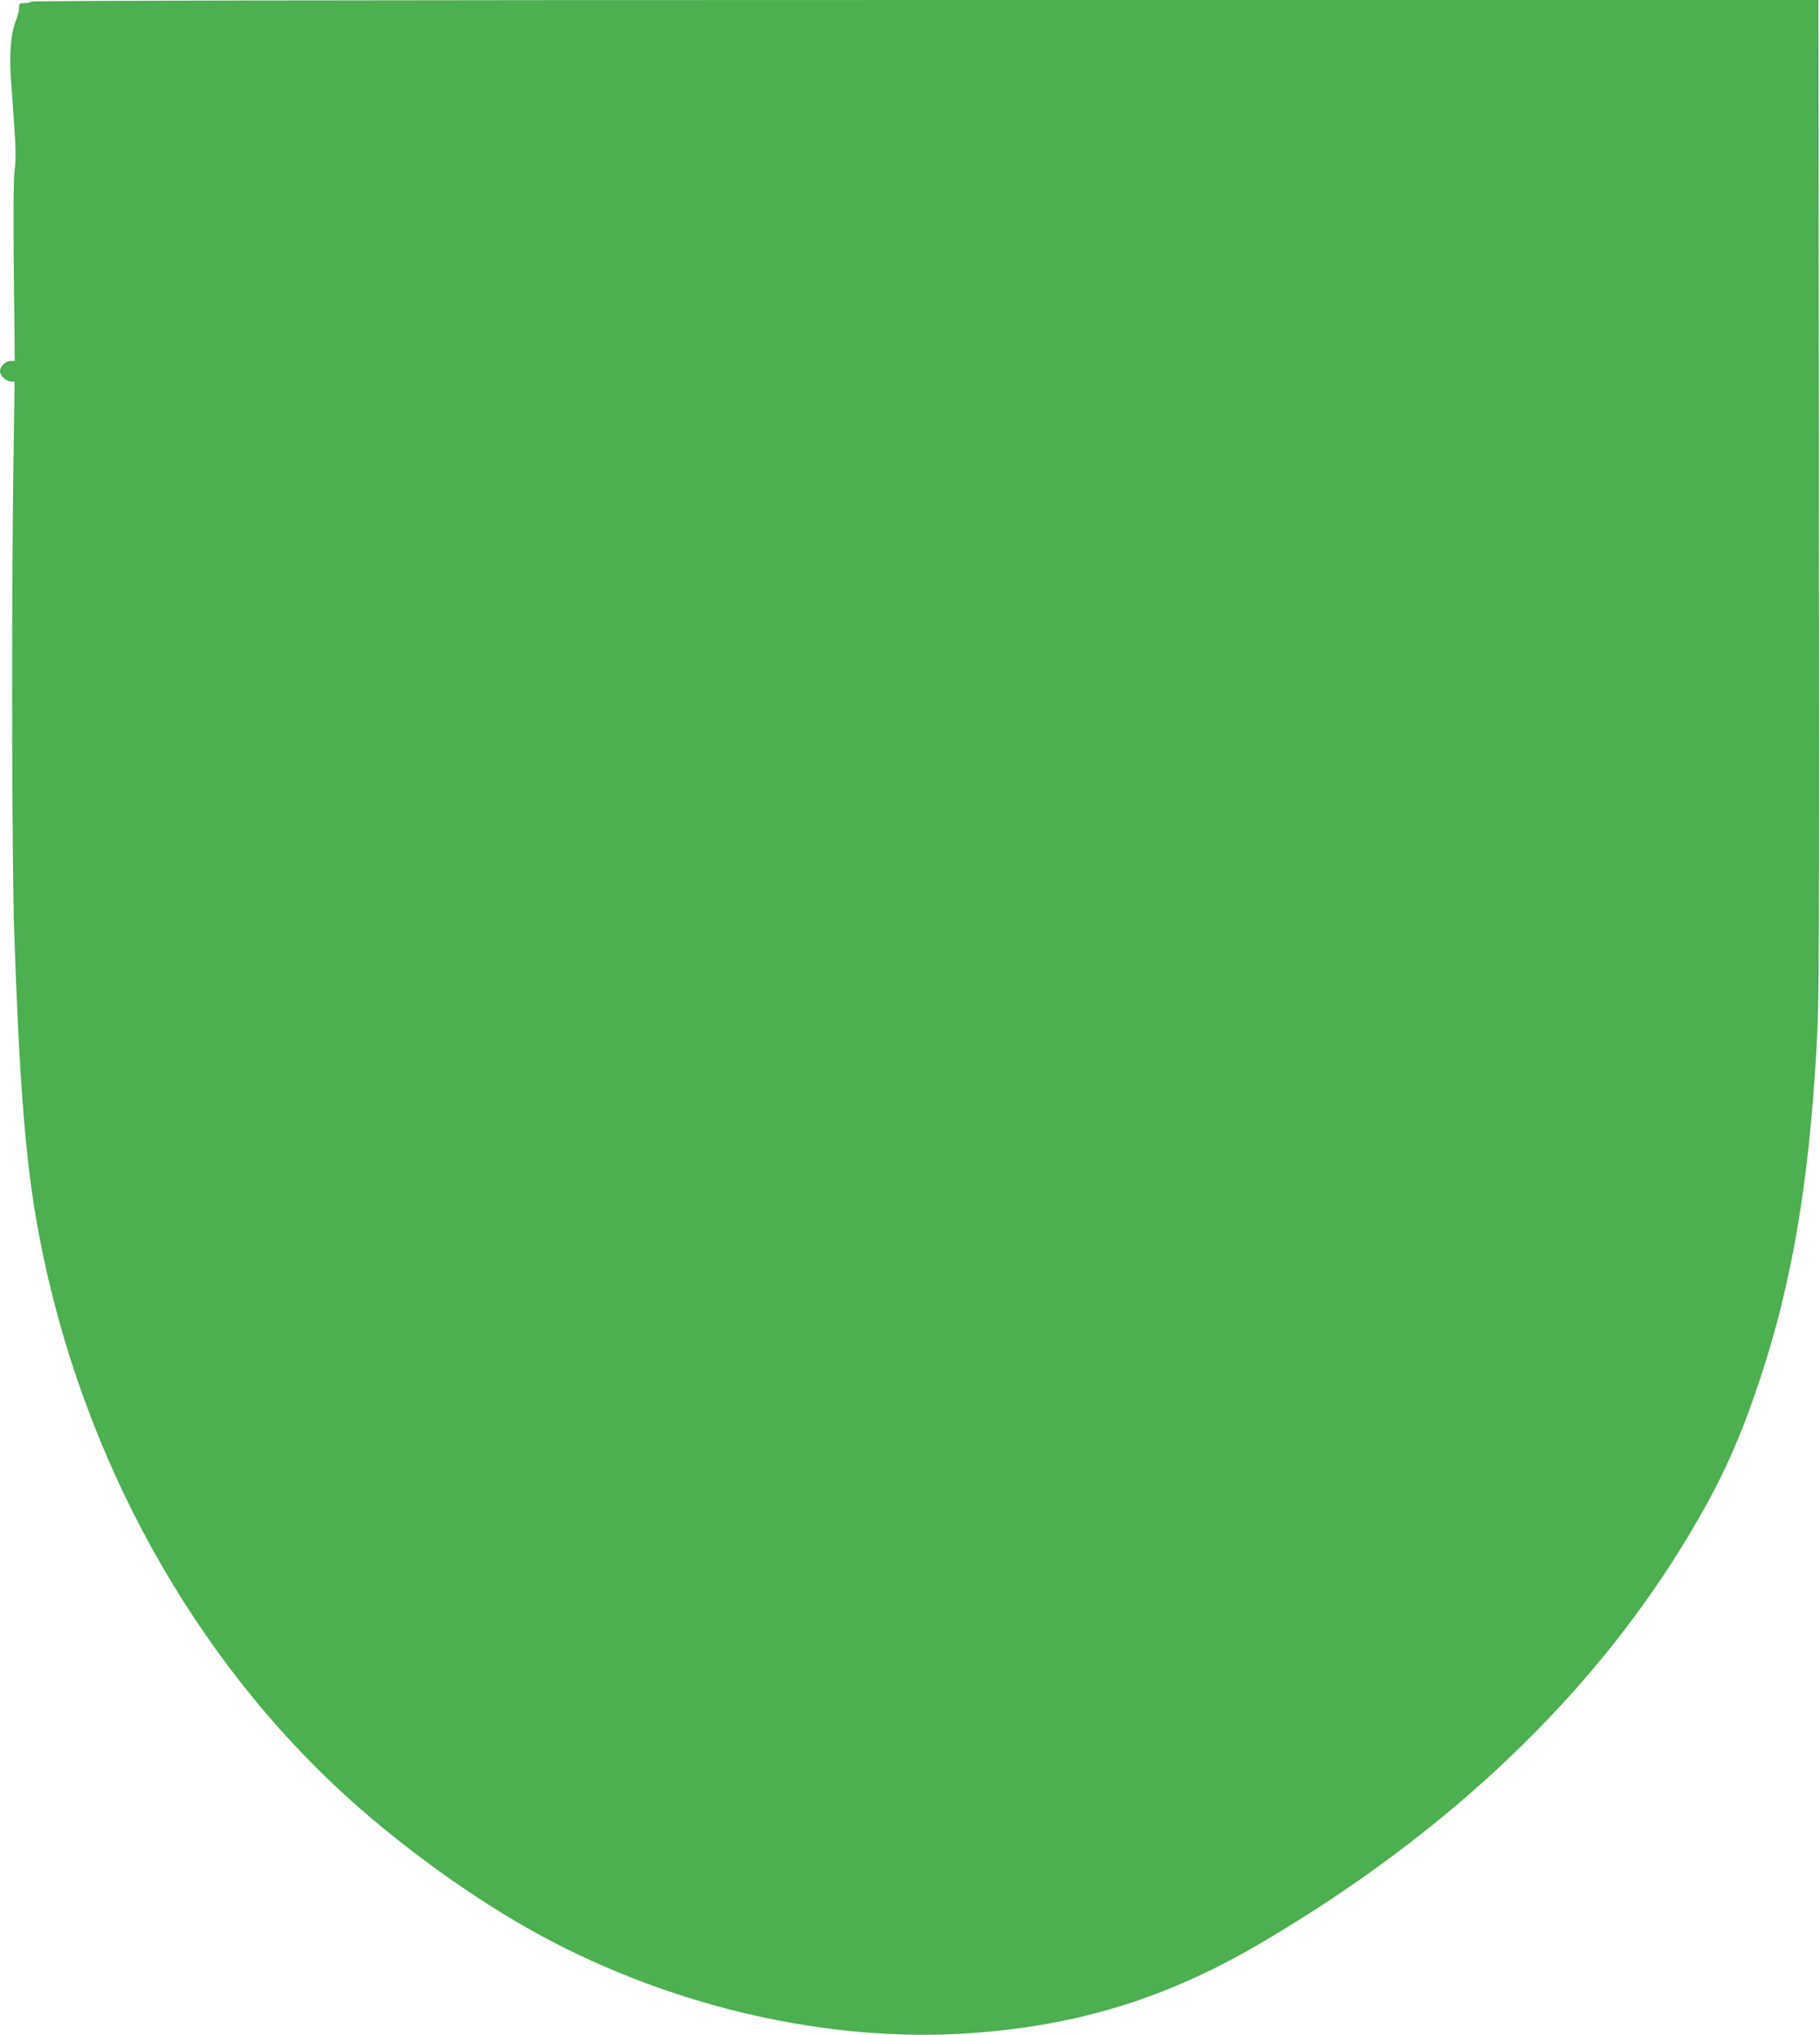<?xml version="1.0" standalone="no"?>
<!DOCTYPE svg PUBLIC "-//W3C//DTD SVG 20010904//EN"
 "http://www.w3.org/TR/2001/REC-SVG-20010904/DTD/svg10.dtd">
<svg version="1.0" xmlns="http://www.w3.org/2000/svg"
 width="1145pt" height="1280pt" viewBox="0 0 1145 1280"
 preserveAspectRatio="xMidYMid meet">
<g transform="translate(0,1280) scale(0.1,-0.1)"
fill="#4caf50" stroke="none">
<path d="M200 12790 c-8 -5 -30 -10 -47 -10 -30 0 -33 -3 -33 -30 0 -16 -9
-52 -20 -79 -32 -82 -43 -210 -31 -373 6 -79 16 -218 22 -310 9 -124 9 -192 1
-260 -7 -63 -9 -274 -5 -645 l6 -553 -26 0 c-31 0 -67 -35 -67 -65 0 -28 40
-65 69 -65 l23 0 -8 -547 c-12 -811 -9 -2495 5 -2903 30 -897 68 -1407 137
-1810 237 -1380 914 -2664 1887 -3579 377 -353 858 -703 1292 -938 831 -450
1814 -674 2695 -613 680 47 1240 220 1825 563 1187 695 2107 1573 2707 2582
201 338 313 585 444 980 195 590 301 1207 350 2035 20 333 20 463 17 4108 l-3
2522 -5612 0 c-3607 0 -5618 -4 -5628 -10z"/>
</g>
</svg>
